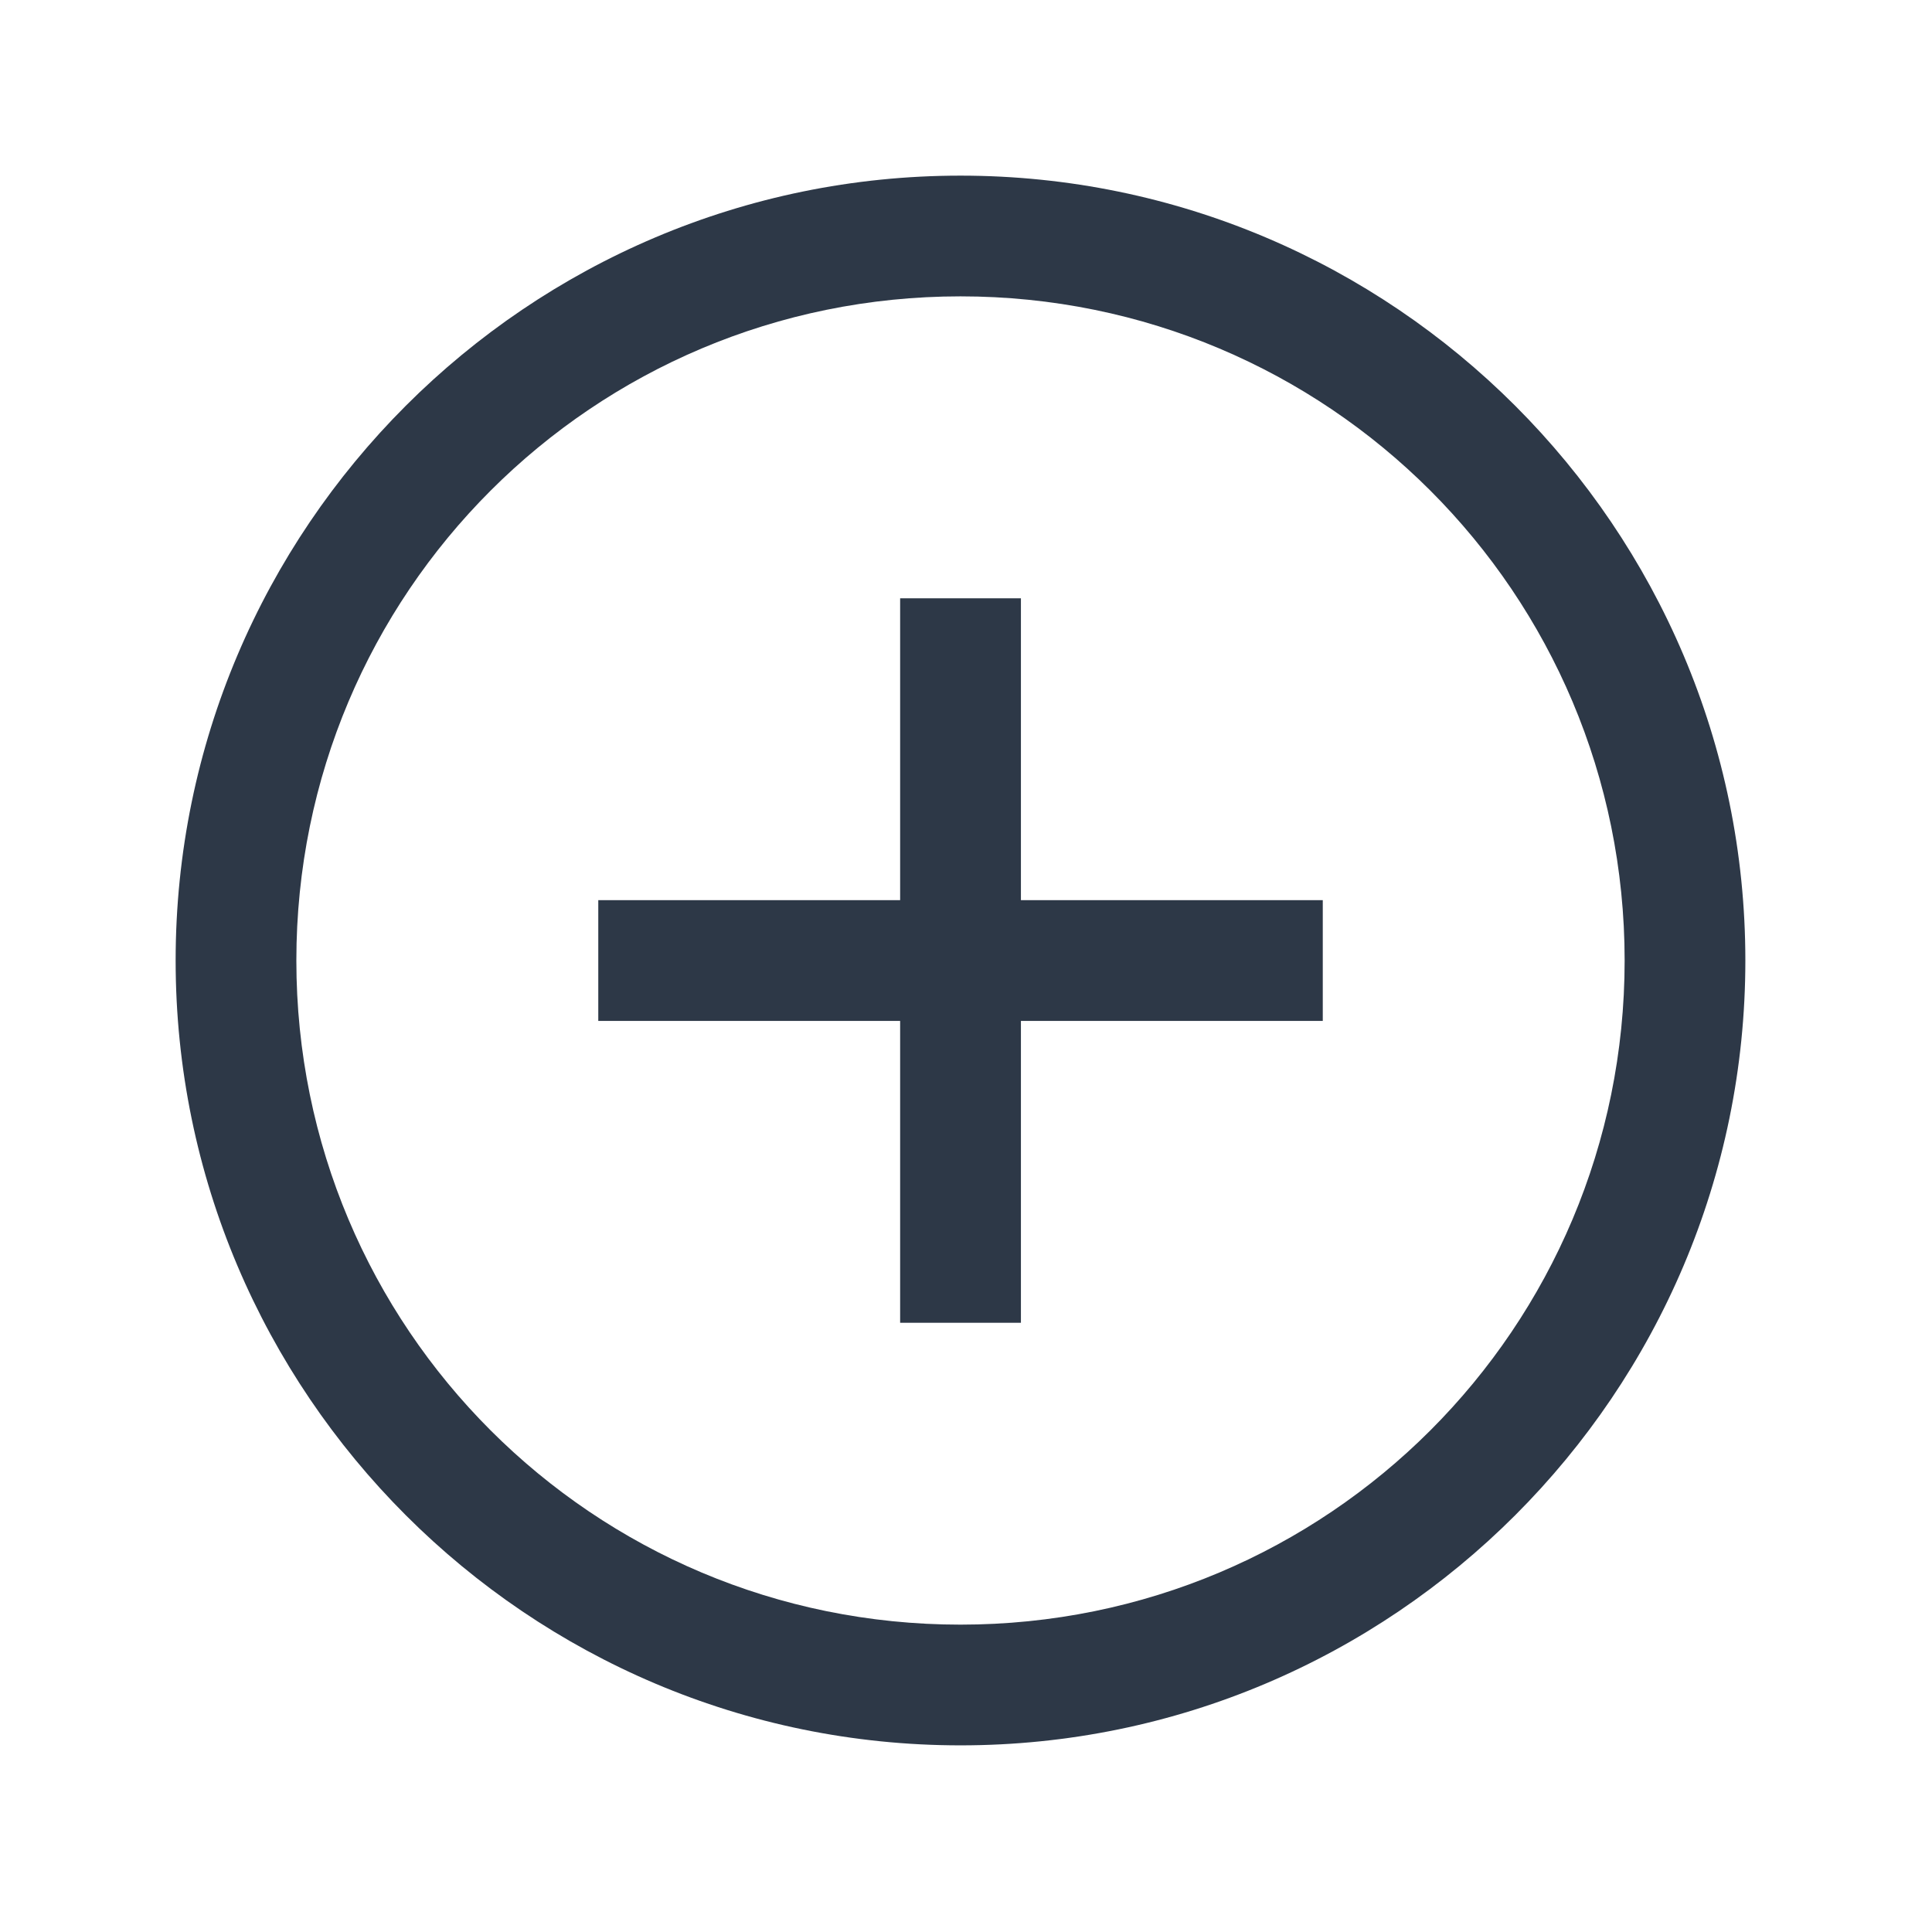 <svg width="33" height="33" viewBox="0 0 33 33" fill="none" xmlns="http://www.w3.org/2000/svg">
<path d="M16.406 3C9.014 3 3 9.014 3 16.406C3 23.798 9.014 29.812 16.406 29.812C23.798 29.812 29.812 23.798 29.812 16.406C29.812 9.014 23.798 3 16.406 3ZM16.406 5.062C22.683 5.062 27.75 10.129 27.75 16.406C27.75 22.683 22.683 27.75 16.406 27.75C10.129 27.75 5.062 22.683 5.062 16.406C5.062 10.129 10.129 5.062 16.406 5.062ZM15.375 10.219V15.375H10.219V17.438H15.375V22.594H17.438V17.438H22.594V15.375H17.438V10.219H15.375Z" fill="#2D3847"/>
</svg>

